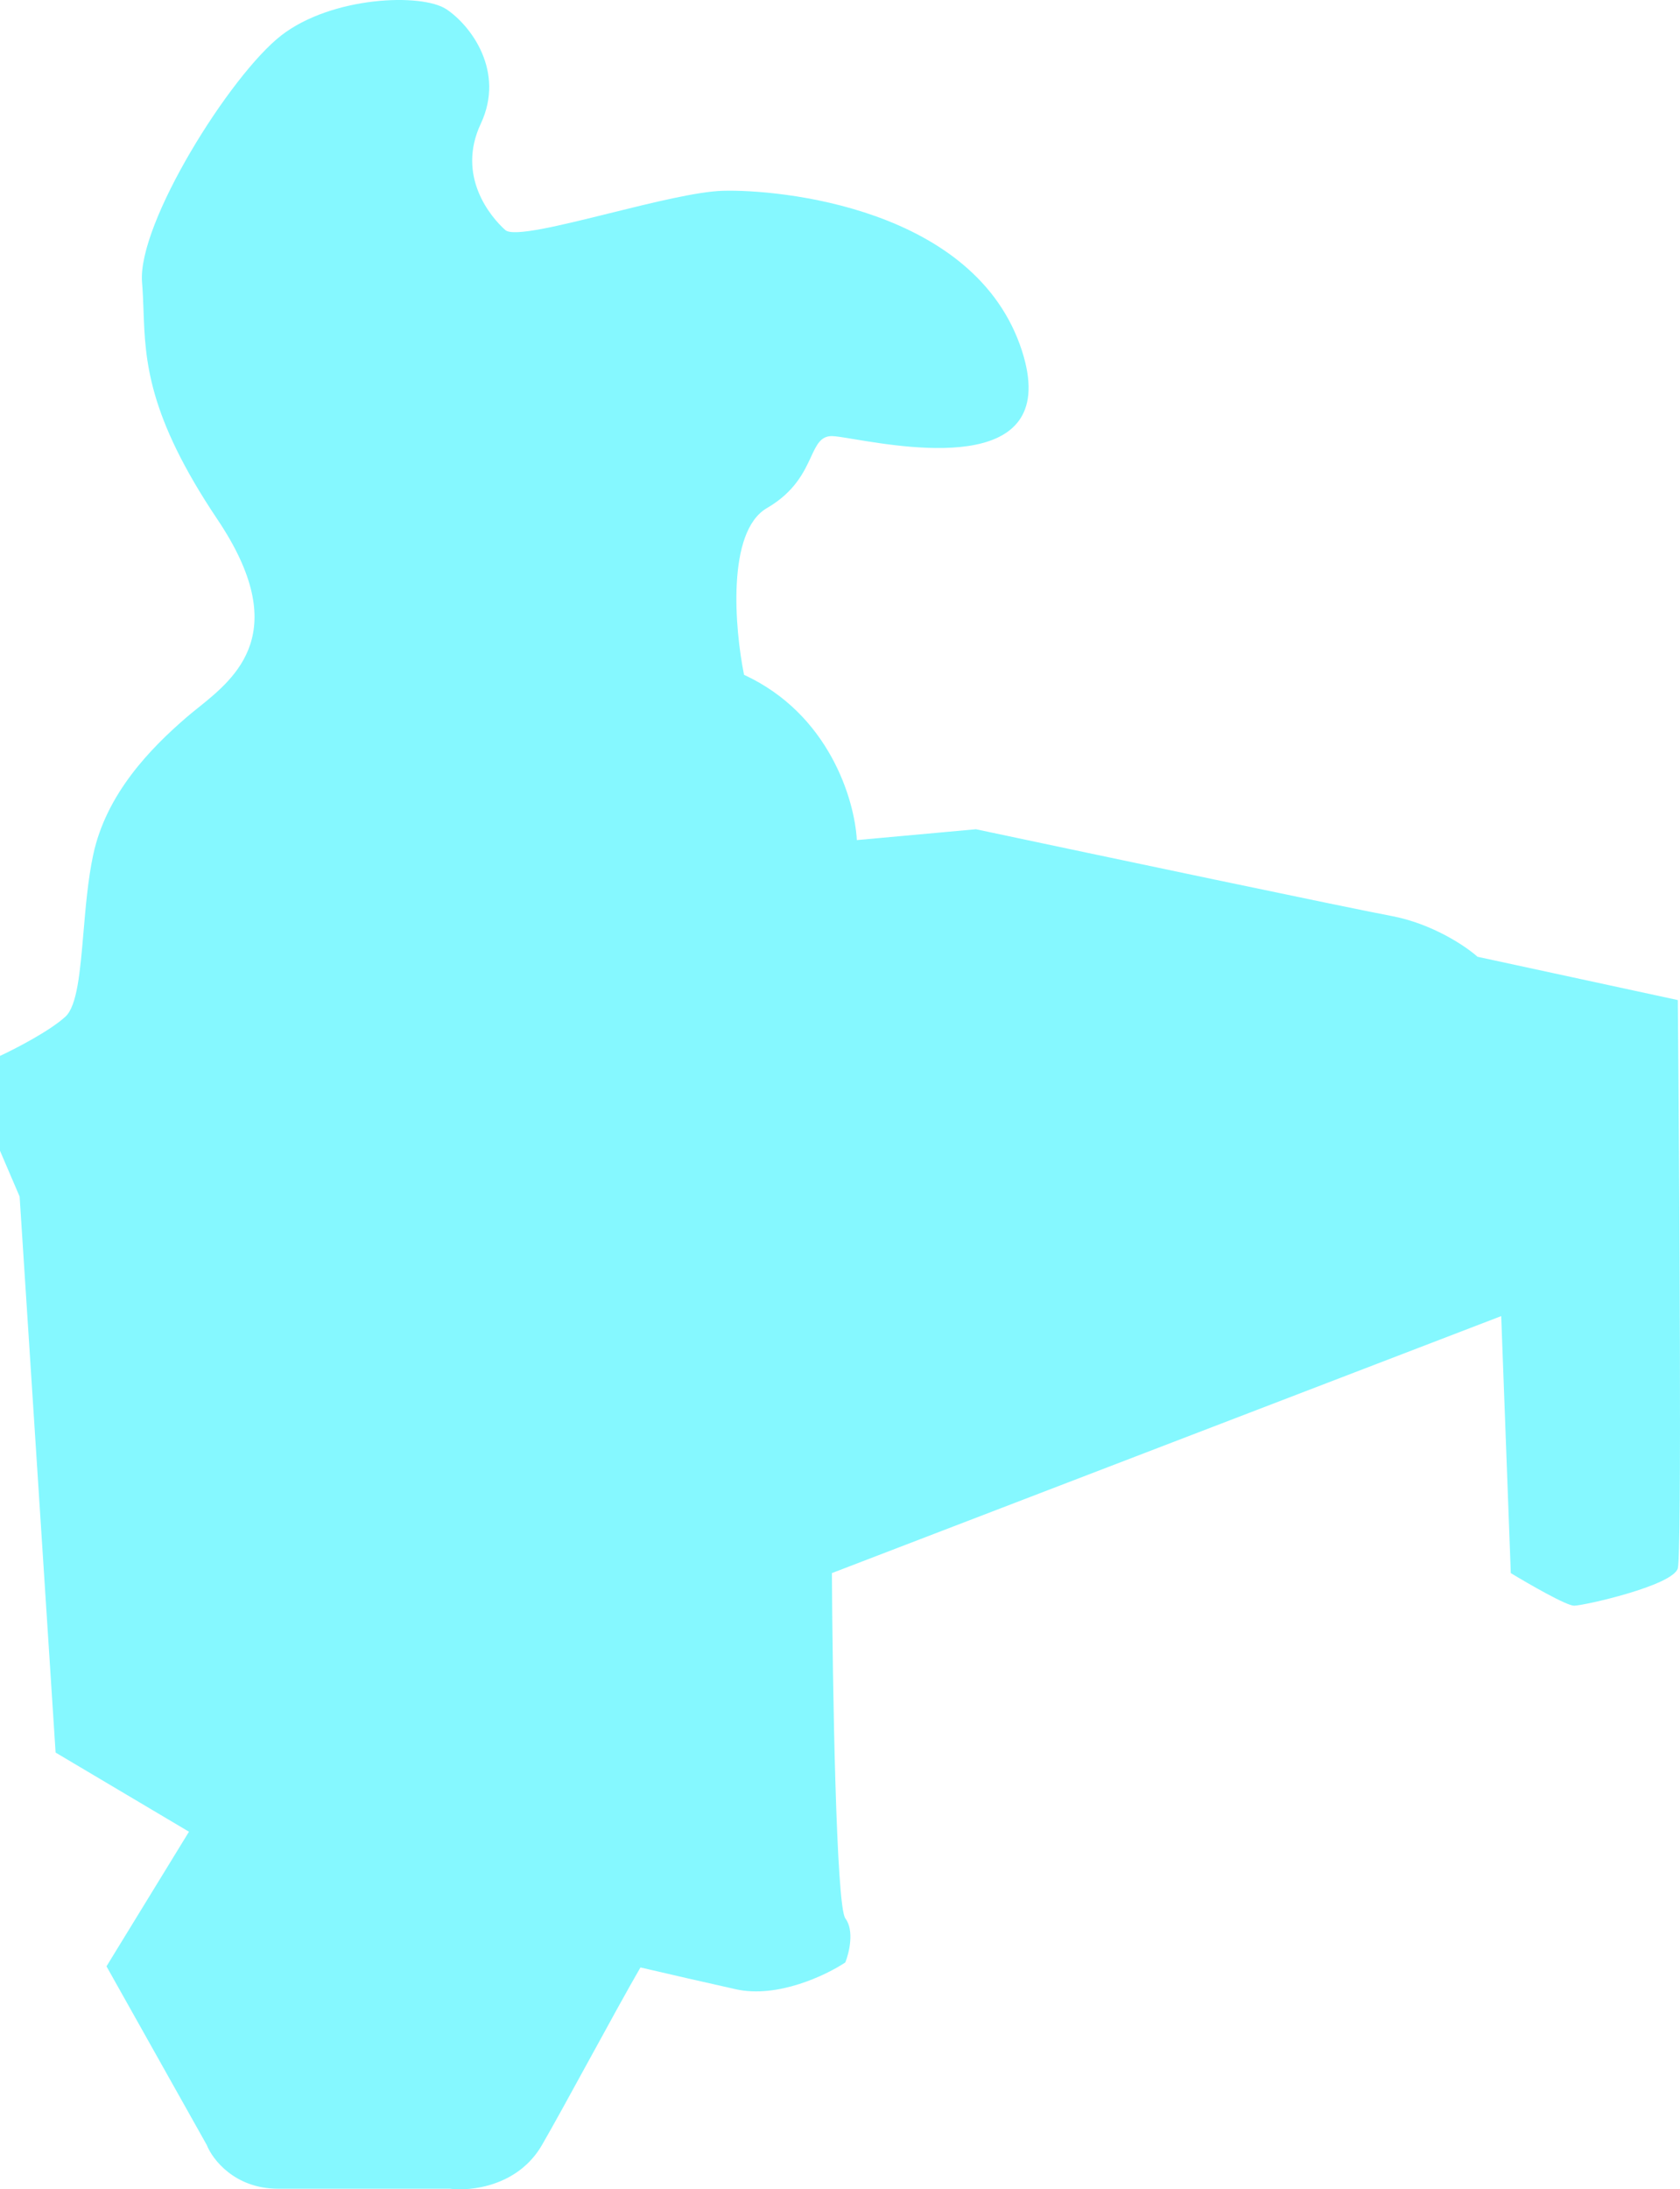 <svg viewBox="0 0 347 452" fill="none" xmlns="http://www.w3.org/2000/svg"><g opacity="0.6"><path fill-rule="evenodd" clip-rule="evenodd" d="M132.284 406.192C137.707 407.456 145.588 409.273 152.021 410.702C160.576 412.602 170.637 407.797 174.599 405.156C175.391 403.177 176.5 398.585 174.599 396.05C172.697 393.516 171.958 347.478 171.826 324.776L310.071 271.717L312.052 324.776C315.749 327.019 323.54 331.506 325.124 331.506C327.105 331.506 345.528 327.364 346.549 323.793C347.366 320.936 346.889 244.387 346.549 206.47L305.175 197.531C302.773 195.378 295.834 190.675 287.287 189.086C278.741 187.496 226.584 176.502 201.574 171.204L176.977 173.442C176.53 165.111 171.245 147.424 153.681 139.321C151.767 129.871 150.033 109.754 158.41 104.893C164.161 101.554 166.088 97.4 167.51 94.334C168.677 91.818 169.504 90.034 171.826 90.034C172.591 90.034 174.205 90.302 176.368 90.662C188.769 92.721 219.212 97.778 211.1 72.478C201.574 42.767 160.774 39.052 149.29 39.39C144.008 39.545 134.723 41.844 125.94 44.019C115.629 46.572 106.01 48.955 104.368 47.496C101.328 44.795 94.234 36.354 99.301 25.55C104.368 14.746 97.275 5.29 92.209 1.914C87.142 -1.463 68.565 -0.787 58.095 7.316C47.624 15.419 28.327 46.144 29.34 58.299C29.501 60.219 29.569 62.115 29.639 64.046C30.011 74.337 30.419 85.65 44.923 107.255C60.482 130.433 48.761 139.837 40.871 146.167C40.026 146.845 39.225 147.488 38.506 148.109C31.075 154.524 21.956 163.855 19.253 176.47C18.179 181.486 17.692 187.211 17.24 192.522C16.555 200.566 15.952 207.659 13.51 209.896C10.268 212.867 3.152 216.536 0 217.999V237.582L4.053 247.035L11.484 361.83L39.032 378.171L21.996 405.962L42.701 442.838C43.891 445.85 48.507 451.876 57.455 451.876H92.914C97.197 452.432 107.002 451.405 111.952 442.838C114.335 438.713 117.991 432.034 121.708 425.243C125.644 418.052 129.648 410.735 132.284 406.192Z" fill="#33F3FF"></path></g></svg>